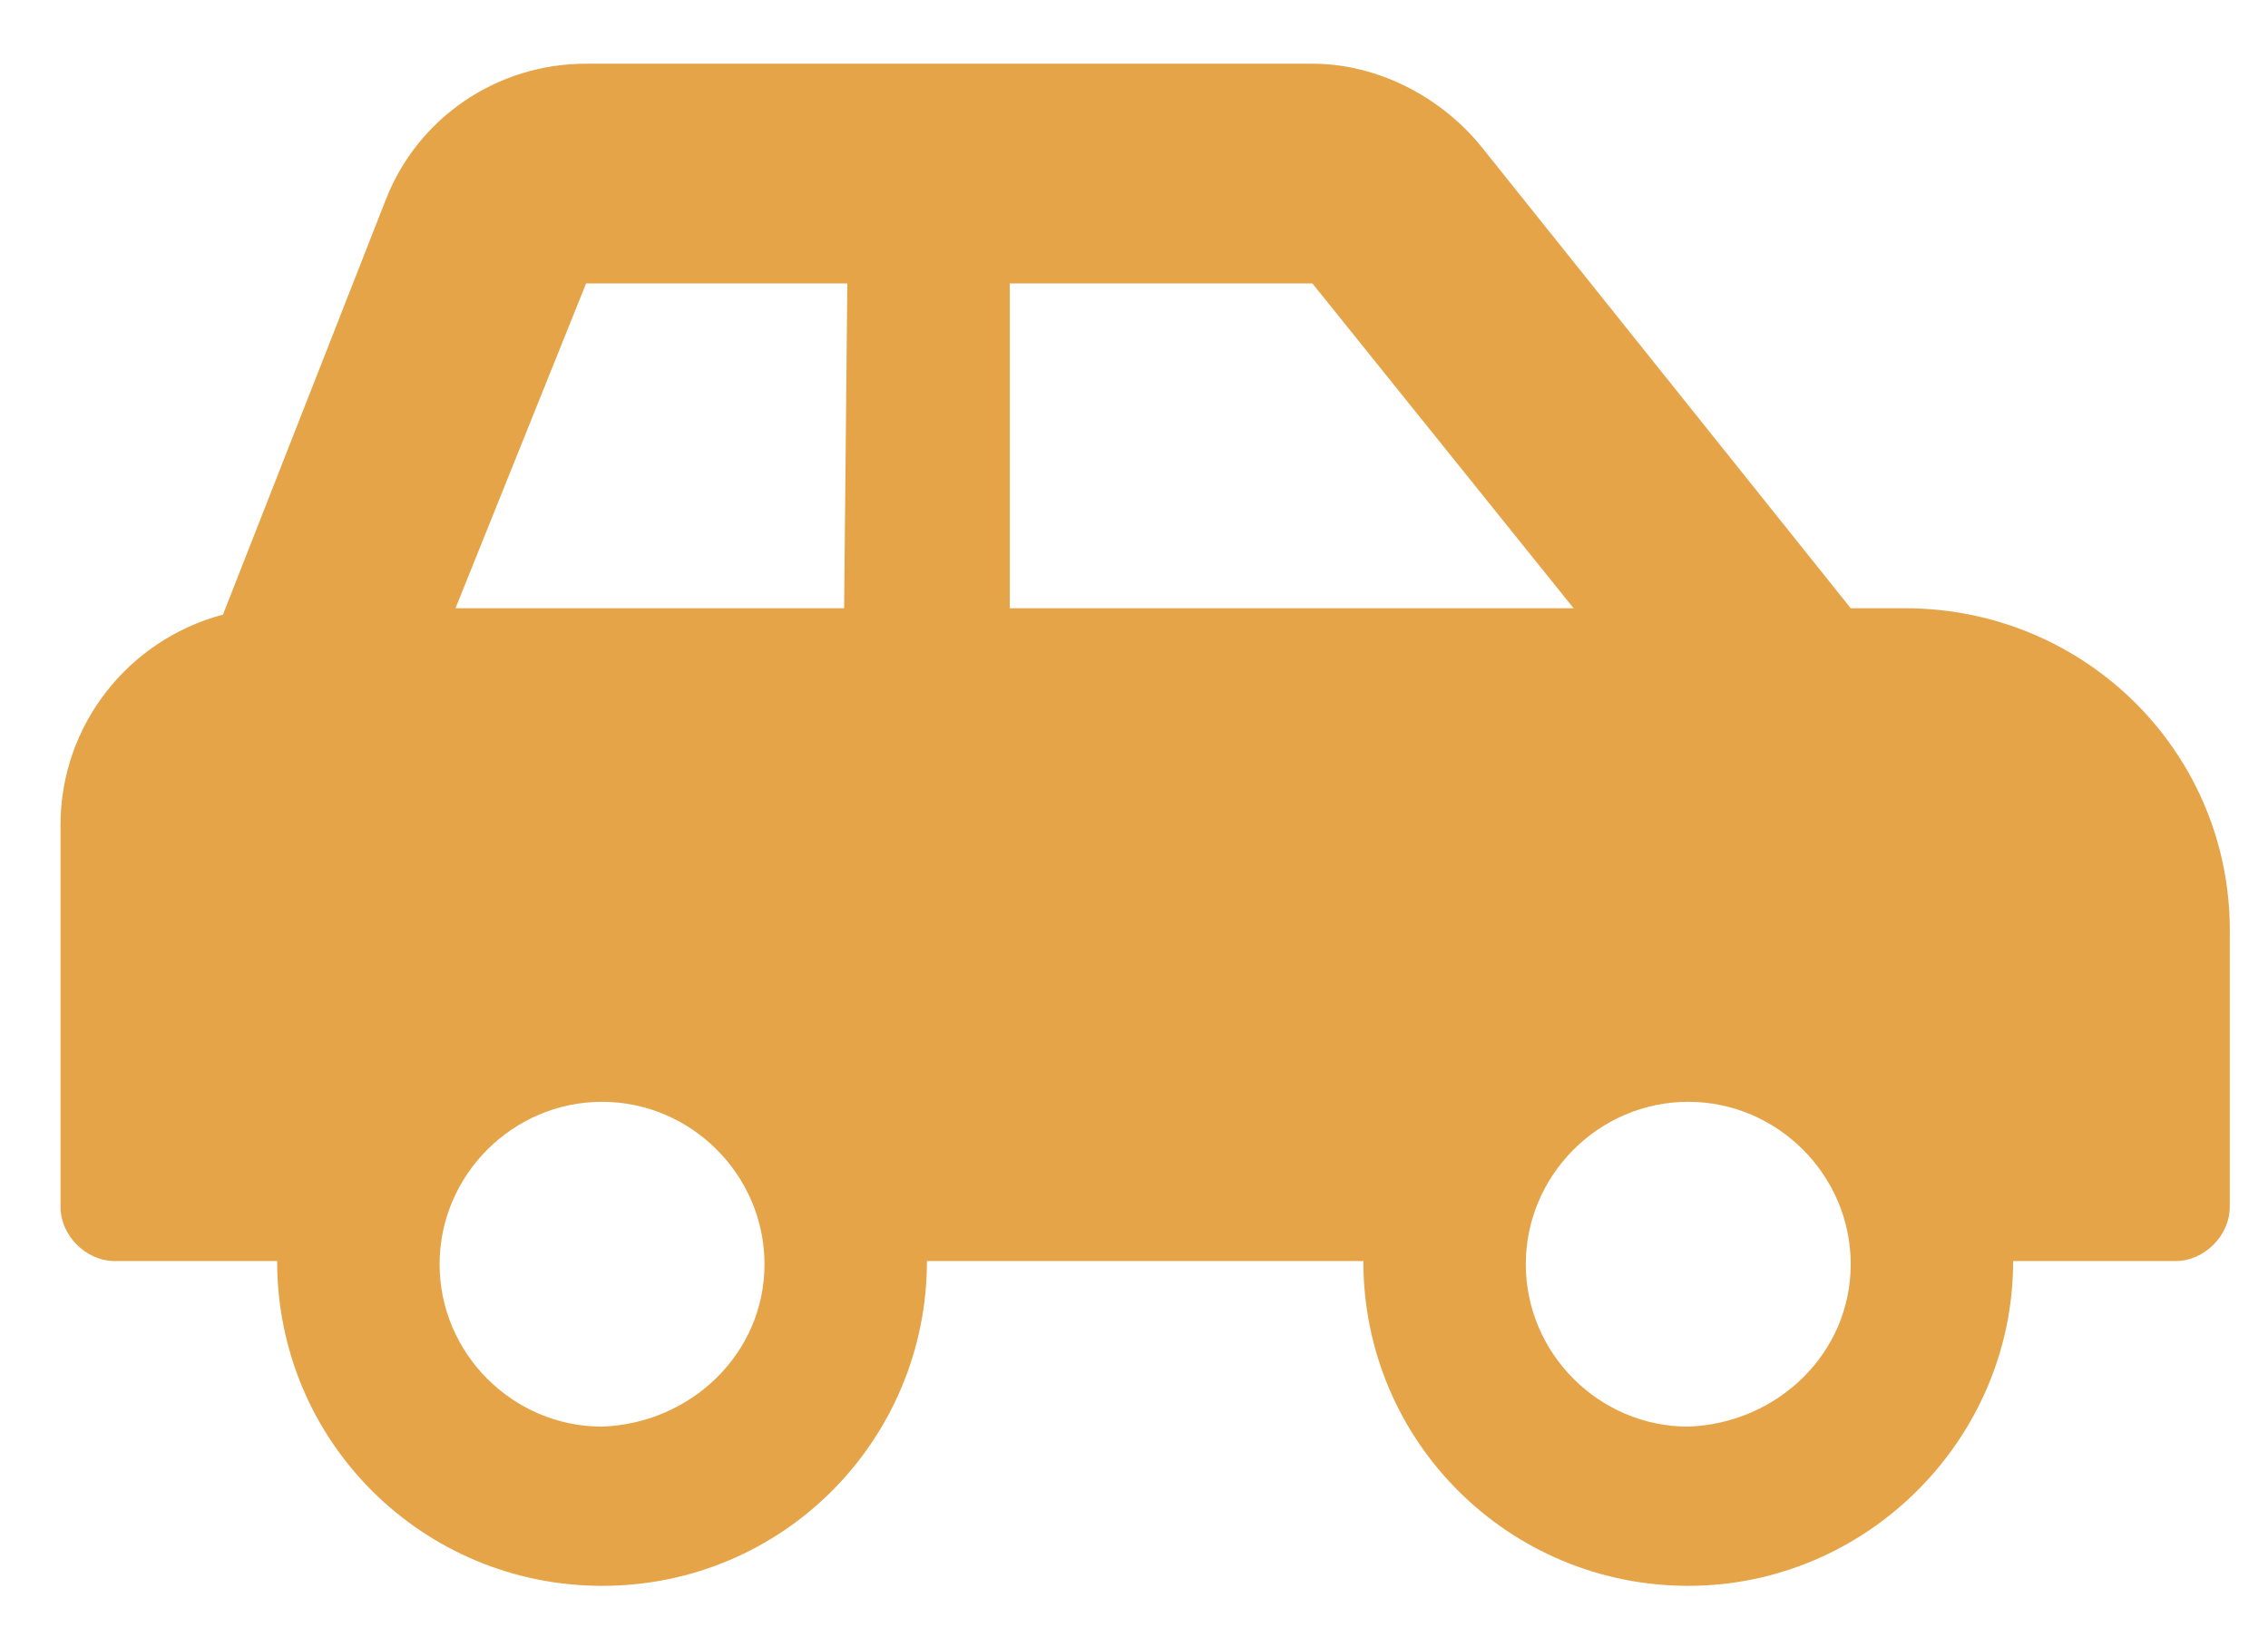 <?xml version="1.0" encoding="utf-8"?>
<!-- Generator: Adobe Illustrator 25.4.1, SVG Export Plug-In . SVG Version: 6.00 Build 0)  -->
<svg version="1.1" id="Ebene_1"
	xmlns="http://www.w3.org/2000/svg"
	xmlns:xlink="http://www.w3.org/1999/xlink" x="0px" y="0px" viewBox="0 0 71.2 51.4" style="enable-background:new 0 0 71.2 51.4;" xml:space="preserve">
	<style type="text/css">
	.st1{fill:#E6A448;}
	</style>
	<g id="Icon_awesome-car-side" class="st0">
		<path id="Icon_awesome-car-side-2" class="st1" d="M59.8,19.1h-1.7L46.5,4.6c-1.3-1.6-3.3-2.6-5.3-2.6H18.4c-2.8,0-5.3,1.7-6.3,4.3
		l-5.1,13c-3,0.8-5.1,3.5-5.1,6.6v12c0,0.9,0.8,1.7,1.7,1.7c0,0,0,0,0,0h5.1c0,5.7,4.6,10.2,10.2,10.2c5.7,0,10.2-4.6,10.2-10.2
		h13.7c0,5.7,4.6,10.2,10.2,10.2s10.2-4.6,10.2-10.2c0,0,0,0,0,0h5.1c0.9,0,1.7-0.8,1.7-1.7v-8.5C70.1,23.7,65.5,19.1,59.8,19.1z
		 M18.9,44.8c-2.8,0-5.1-2.3-5.1-5.1c0-2.8,2.3-5.1,5.1-5.1c2.8,0,5.1,2.3,5.1,5.1c0,0,0,0,0,0C24,42.5,21.7,44.7,18.9,44.8
		L18.9,44.8z M26.5,19.1H14.3l4.1-10.2h8.2L26.5,19.1z M31.7,19.1V8.9h9.5l8.2,10.2L31.7,19.1z M53,44.8c-2.8,0-5.1-2.3-5.1-5.1
		c0-2.8,2.3-5.1,5.1-5.1c2.8,0,5.1,2.3,5.1,5.1c0,0,0,0,0,0C58.1,42.5,55.8,44.7,53,44.8z"/>
	</g>
</svg>
